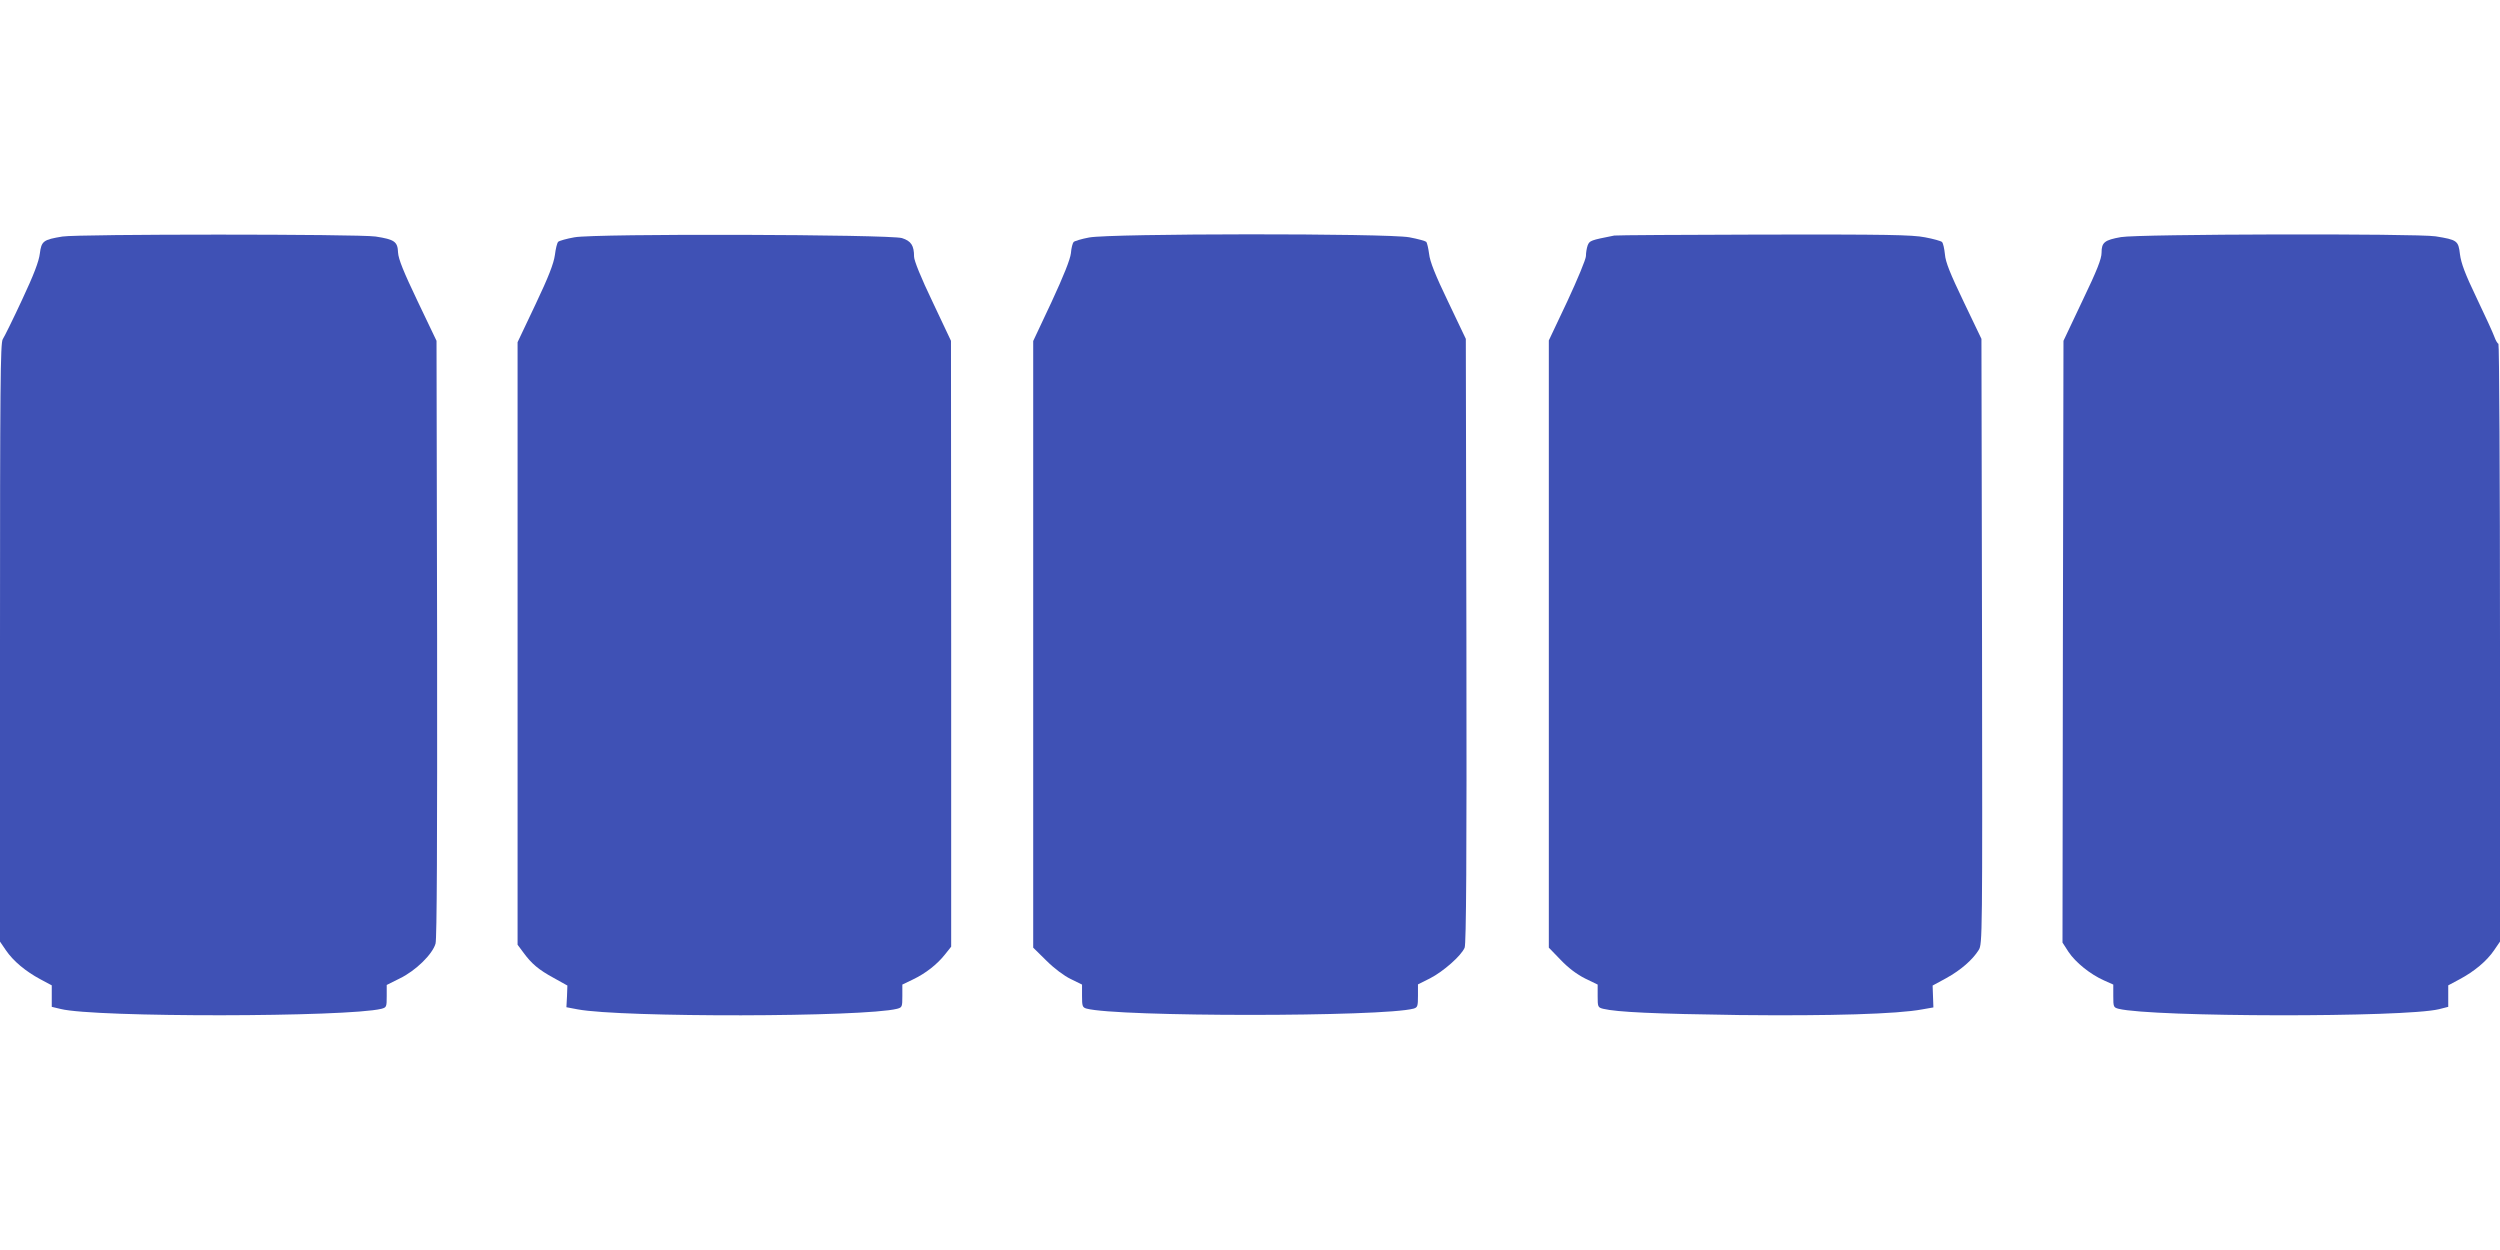 <?xml version="1.0" standalone="no"?>
<!DOCTYPE svg PUBLIC "-//W3C//DTD SVG 20010904//EN"
 "http://www.w3.org/TR/2001/REC-SVG-20010904/DTD/svg10.dtd">
<svg version="1.0" xmlns="http://www.w3.org/2000/svg"
 width="1280pt" height="640pt" viewBox="0 0 1280 640"
 preserveAspectRatio="xMidYMid meet">
<g transform="translate(0,640) scale(0.1,-0.1)"
fill="#3f51b5" stroke="none">
<path d="M320 5189 c-98 -16 -108 -23 -116 -87 -5 -41 -31 -109 -91 -237 -46
-99 -91 -190 -99 -202 -12 -19 -14 -238 -14 -1553 l0 -1531 30 -44 c38 -56
102 -109 177 -149 l58 -31 0 -55 0 -55 46 -11 c175 -44 1468 -42 1642 1 26 7
27 10 27 65 l0 57 66 33 c83 40 169 125 184 179 7 27 9 515 8 1563 l-3 1523
-97 203 c-72 151 -98 215 -100 249 -2 56 -18 67 -115 82 -88 13 -1521 13
-1603 0z"/>
<path d="M2941 5185 c-40 -7 -78 -18 -83 -23 -6 -6 -13 -36 -17 -68 -6 -43
-32 -111 -99 -252 l-92 -194 0 -1542 0 -1543 29 -39 c43 -59 79 -89 156 -131
l70 -39 -2 -56 -3 -55 58 -11 c224 -42 1464 -40 1635 3 26 7 27 10 27 66 l0
58 54 26 c65 31 124 77 165 129 l31 39 0 1551 -1 1551 -94 199 c-60 125 -95
212 -95 232 0 57 -15 80 -62 95 -64 19 -1571 24 -1677 4z"/>
<path d="M5576 5184 c-38 -7 -74 -18 -79 -23 -5 -5 -12 -31 -14 -58 -4 -32
-36 -113 -99 -249 l-94 -200 0 -1553 0 -1553 68 -67 c39 -39 91 -78 125 -94
l57 -28 0 -58 c0 -52 2 -59 23 -65 157 -43 1517 -43 1675 0 20 6 22 13 22 65
l0 59 62 31 c68 35 160 116 177 157 8 20 11 453 9 1572 l-3 1545 -91 191 c-65
135 -93 205 -97 244 -4 29 -10 57 -15 62 -4 4 -43 15 -86 23 -110 21 -1534 20
-1640 -1z"/>
<path d="M8265 5194 c-122 -24 -126 -26 -136 -50 -5 -14 -9 -38 -9 -55 0 -16
-43 -119 -95 -231 l-95 -201 0 -1555 0 -1554 61 -63 c39 -41 83 -74 125 -95
l64 -31 0 -59 c0 -55 1 -58 28 -65 70 -17 263 -26 696 -32 468 -5 811 5 938
29 l57 10 -2 56 -2 56 70 38 c74 41 134 93 166 144 19 31 19 60 17 1580 l-3
1549 -91 190 c-69 144 -93 203 -96 243 -3 29 -9 57 -15 63 -5 5 -44 16 -87 24
-65 13 -201 15 -824 14 -411 -1 -756 -3 -767 -5z"/>
<path d="M10859 5186 c-84 -15 -99 -27 -99 -80 0 -31 -23 -90 -98 -246 l-97
-205 -3 -1541 -2 -1540 31 -48 c36 -54 112 -115 182 -146 l47 -21 0 -58 c0
-56 1 -59 27 -66 174 -43 1466 -45 1641 -2 l47 12 0 55 0 55 58 31 c75 40 139
93 177 149 l30 44 0 1530 c0 842 -4 1531 -8 1531 -4 0 -14 16 -21 36 -7 20
-48 109 -91 199 -59 123 -79 177 -85 223 -8 70 -14 74 -125 92 -96 15 -1525
12 -1611 -4z"/>
</g>
</svg>
